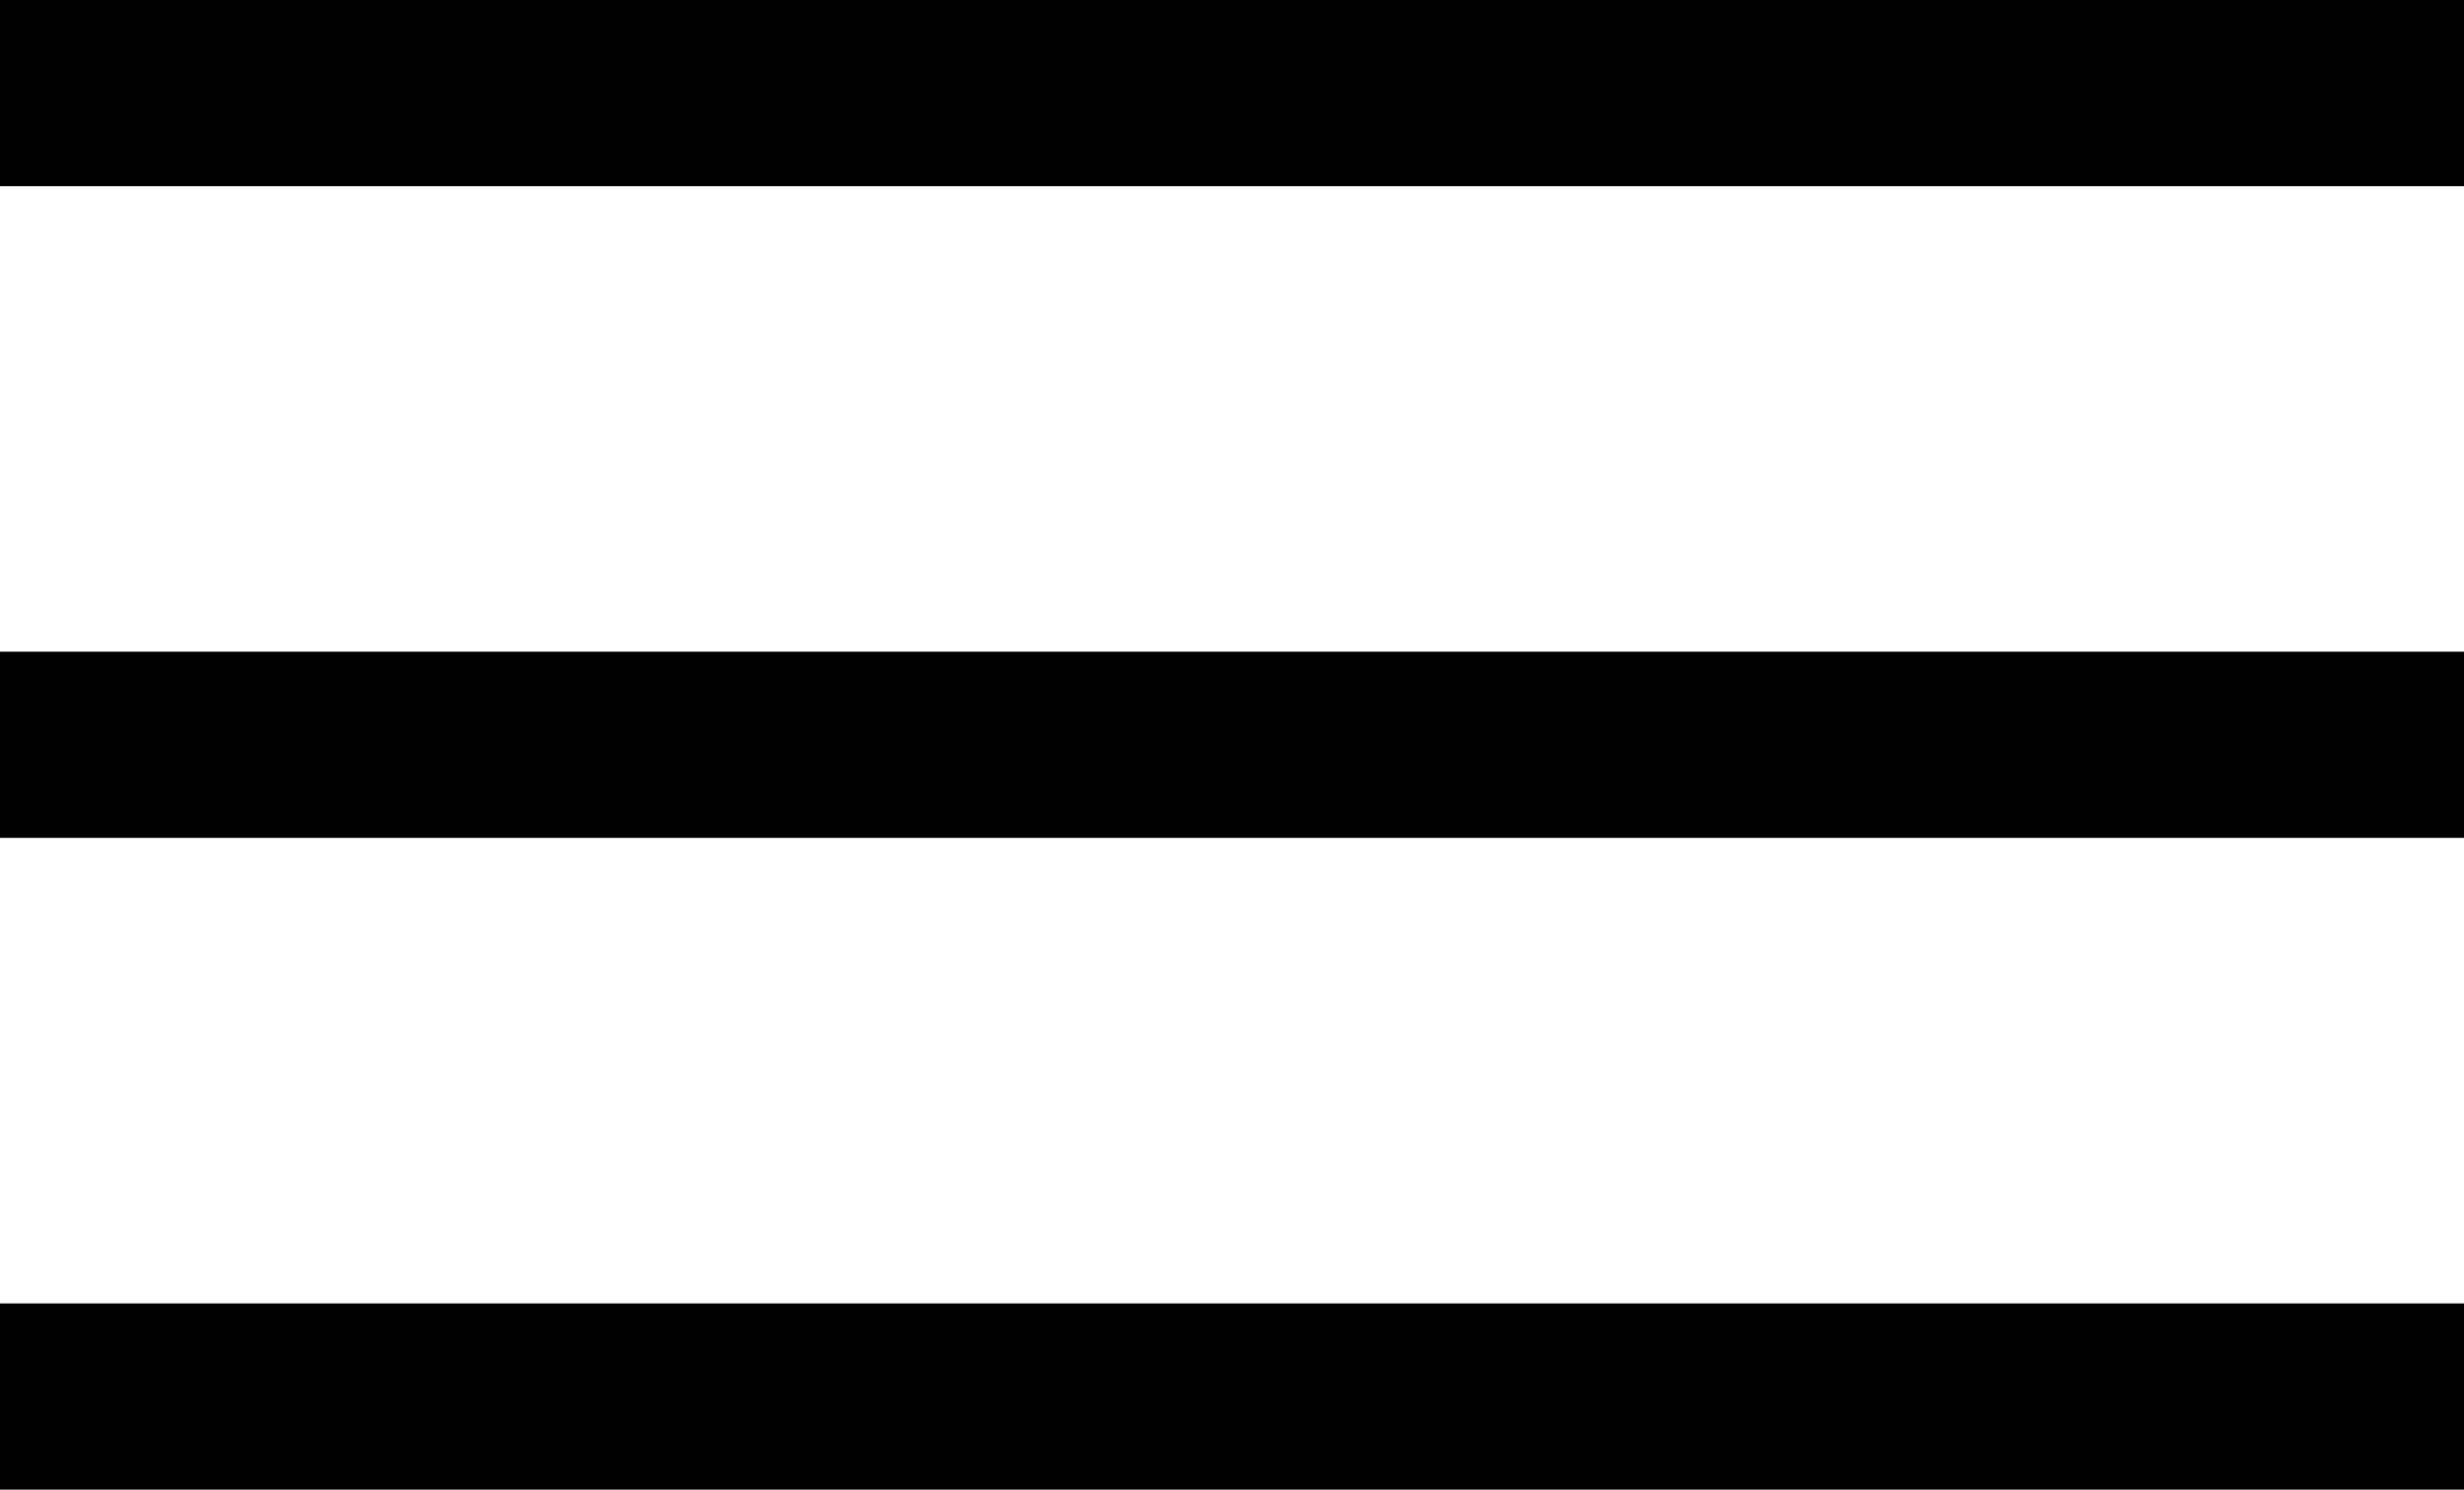 <svg width="43" height="26" viewBox="0 0 43 26" fill="none" xmlns="http://www.w3.org/2000/svg">
<path fill-rule="evenodd" clip-rule="evenodd" d="M0 0H43V3.25H0V0ZM0 11.375H43V14.625H0V11.375ZM43 22.75H0V26H43V22.75Z" fill="black"/>
</svg>
